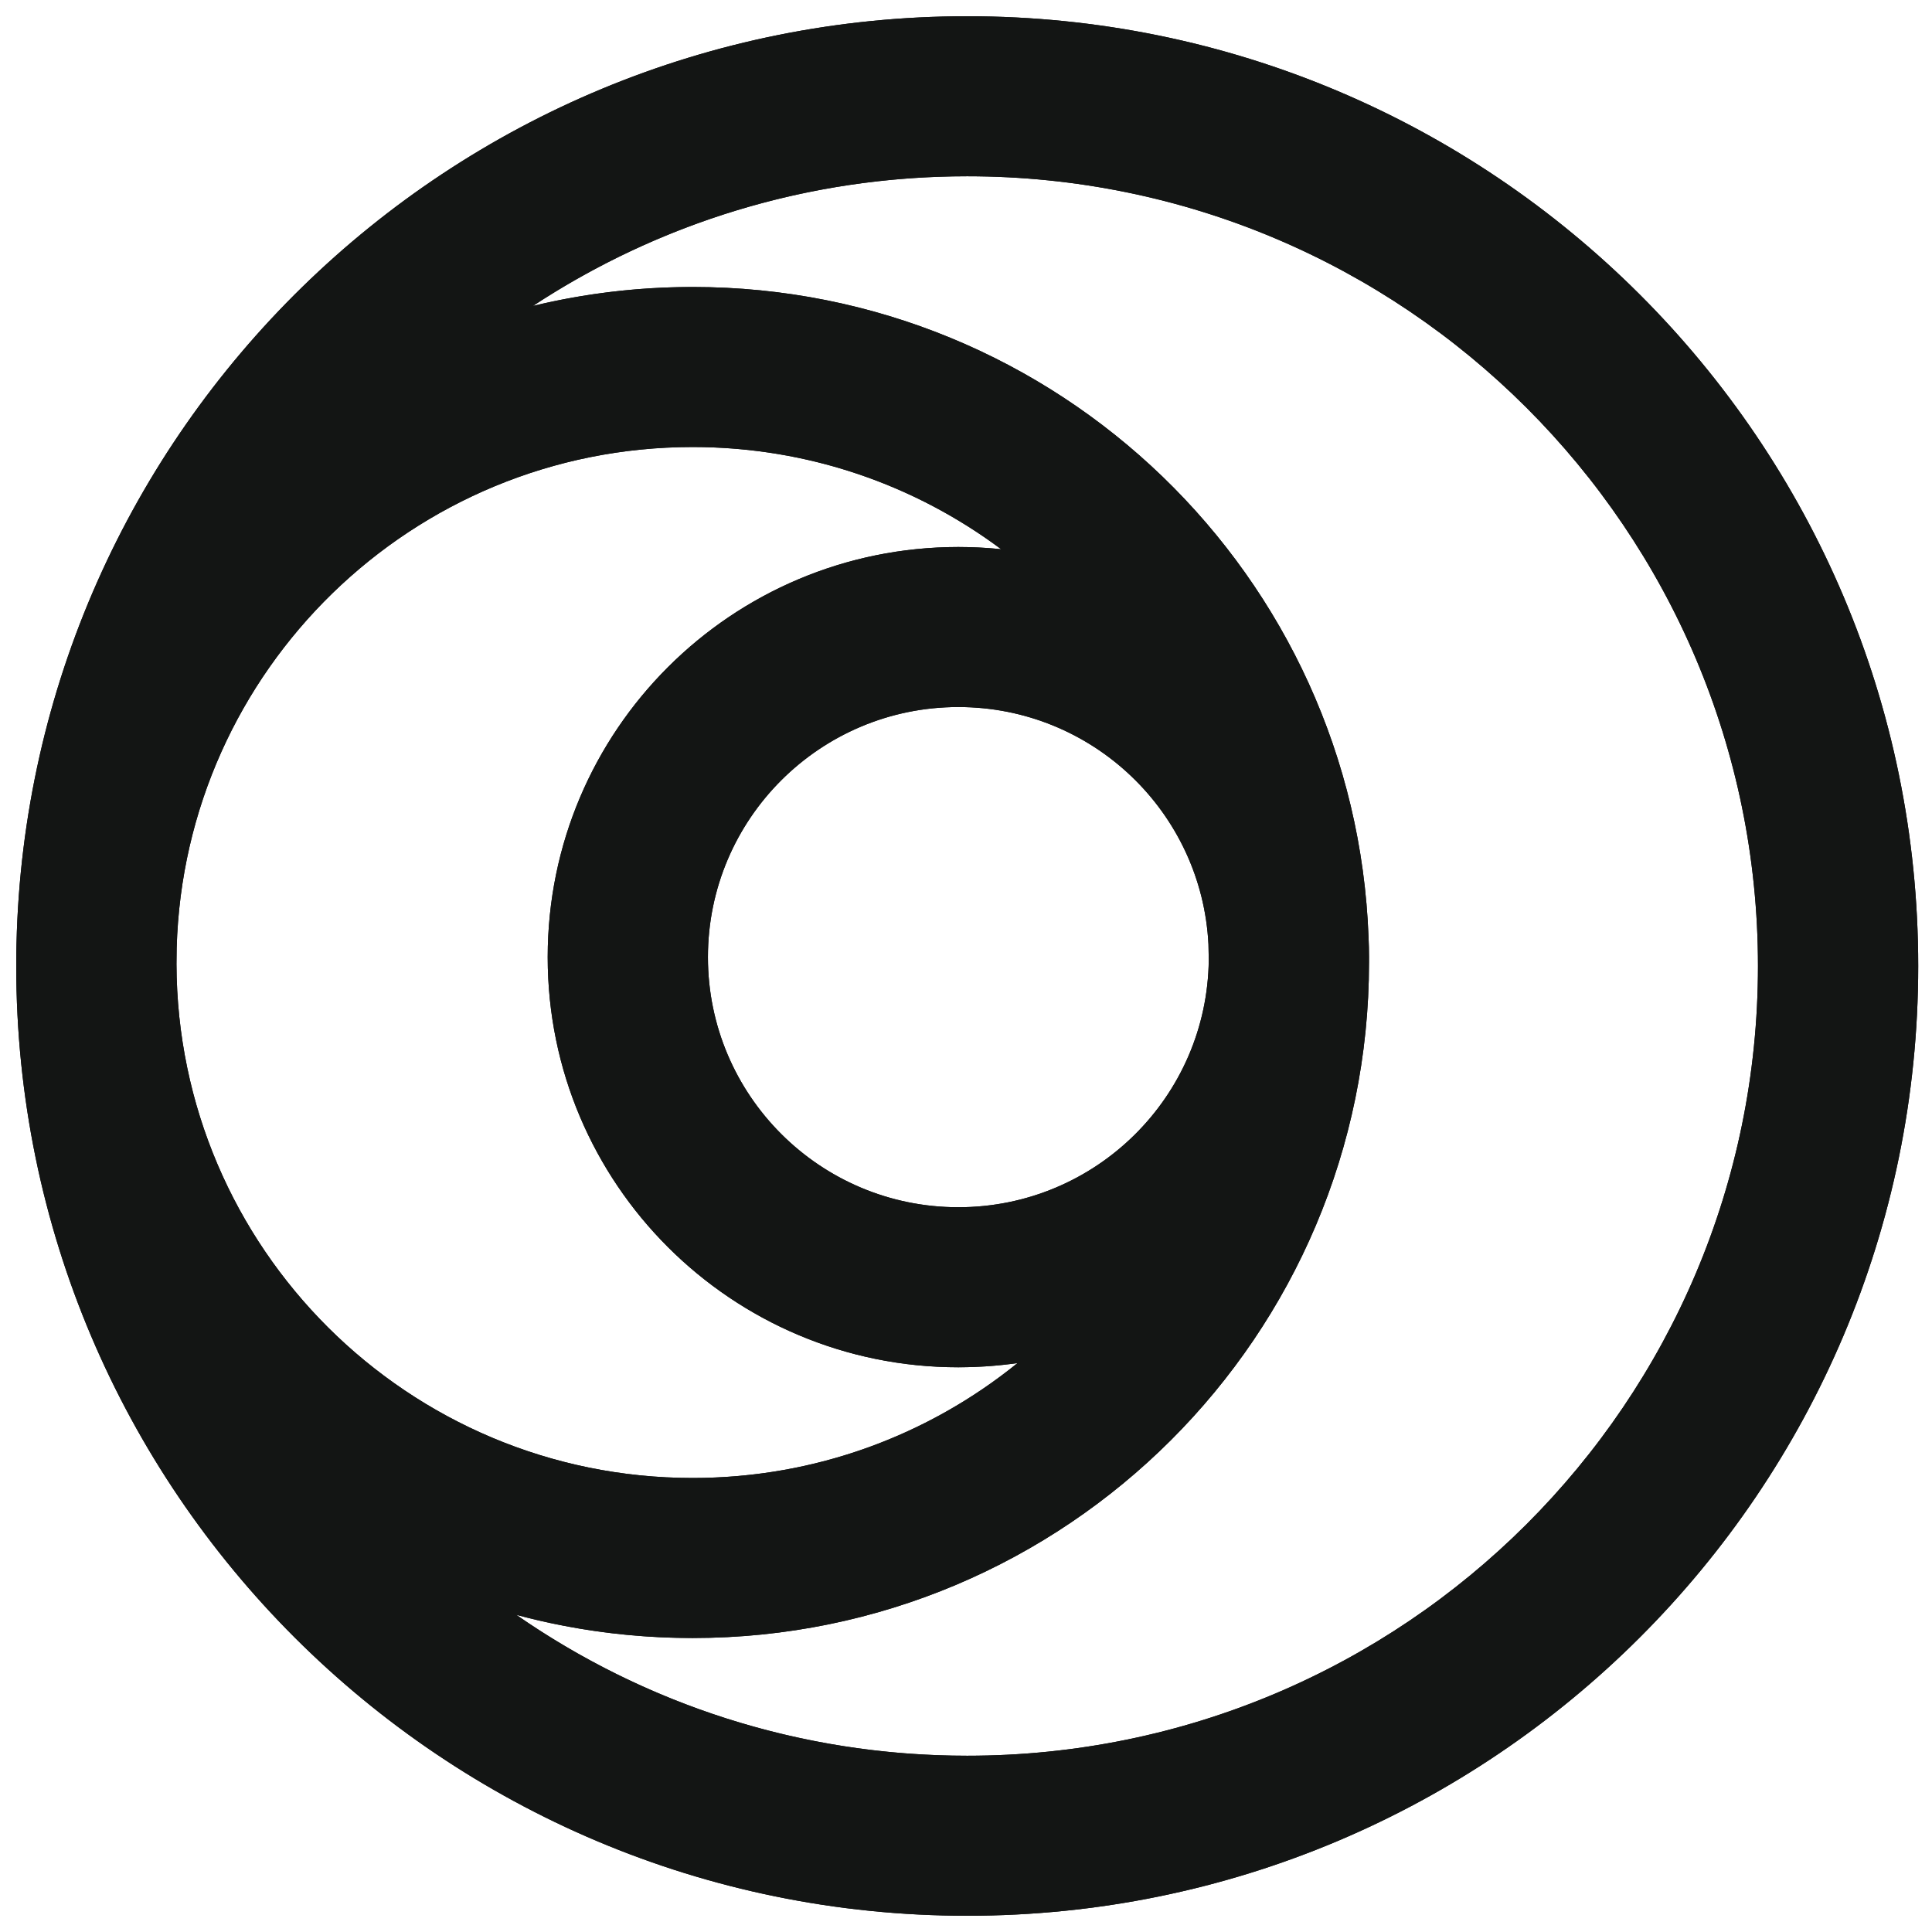 <svg xmlns="http://www.w3.org/2000/svg" fill="none" viewBox="0 0 119 119" height="119" width="119">
<g clip-path="url(#clip0_8_27)">
<path fill="#131514" d="M59.575 108.143C86.475 108.143 108.281 86.365 108.281 59.5C108.281 32.635 86.475 10.857 59.575 10.857C49.696 10.857 40.504 13.795 32.827 18.843C35.98 18.081 39.273 17.677 42.661 17.677C65.153 17.677 83.482 35.477 84.295 57.741C84.314 58.143 84.324 58.548 84.324 58.954C84.324 59.019 84.323 59.084 84.323 59.149C84.323 59.194 84.323 59.239 84.323 59.285C84.323 82.264 65.671 100.892 42.661 100.892C38.905 100.892 35.264 100.396 31.802 99.465C39.68 104.936 49.253 108.143 59.575 108.143ZM1 59.383C1 59.422 1 59.461 1 59.5C1 91.809 27.225 118 59.575 118C91.926 118 118.151 91.809 118.151 59.5C118.151 27.191 91.926 1 59.575 1C27.685 1 1.747 26.452 1.016 58.126C1.005 58.511 1 58.897 1 59.285C1 59.317 1 59.35 1 59.383ZM10.87 59.381C10.922 76.872 25.136 91.035 42.661 91.035C50.246 91.035 57.211 88.383 62.675 83.956C61.485 84.127 60.267 84.216 59.029 84.216C45.059 84.216 33.735 72.906 33.735 58.954C33.735 45.003 45.059 33.692 59.029 33.692C59.919 33.692 60.798 33.738 61.665 33.828C56.364 29.875 49.786 27.534 42.661 27.534C25.406 27.534 11.362 41.263 10.882 58.38C10.875 58.713 10.871 59.046 10.87 59.381ZM74.434 58.164C74.022 50.023 67.283 43.549 59.029 43.549C50.51 43.549 43.604 50.446 43.604 58.954C43.604 67.462 50.51 74.359 59.029 74.359C67.491 74.359 74.362 67.554 74.453 59.124C74.451 58.803 74.445 58.483 74.434 58.164Z" clip-rule="evenodd" fill-rule="evenodd"></path>
<path fill="#131514" d="M33.07 19.847L32.257 17.98C40.099 12.824 49.488 9.824 59.575 9.824C87.047 9.824 109.316 32.065 109.316 59.5C109.316 86.936 87.047 109.176 59.575 109.176C49.035 109.176 39.257 105.901 31.212 100.313L32.071 98.467C35.447 99.374 38.997 99.859 42.661 99.859C65.099 99.859 83.288 81.693 83.288 59.285V59.153V59.142L83.289 58.954C83.289 58.564 83.28 58.176 83.261 57.79L83.261 57.779C82.468 36.068 64.594 18.71 42.661 18.71C39.356 18.71 36.144 19.104 33.07 19.847ZM2.035 59.381L2.035 59.385L2.035 59.5C2.035 91.238 27.797 116.967 59.575 116.967C91.354 116.967 117.116 91.238 117.116 59.5C117.116 27.762 91.354 2.033 59.575 2.033C28.248 2.033 2.768 27.036 2.05 58.15L2.05 58.154C2.04 58.53 2.035 58.907 2.035 59.285L2.035 59.381ZM66.241 82.397L63.327 84.758C57.685 89.329 50.492 92.069 42.661 92.069C24.565 92.069 9.889 77.445 9.835 59.384V59.378C9.836 59.037 9.84 58.696 9.848 58.356L9.848 58.351C10.343 40.676 24.845 26.5 42.661 26.5C50.017 26.5 56.81 28.918 62.284 33L65.29 35.242L61.558 34.856C60.727 34.77 59.883 34.726 59.029 34.726C45.631 34.726 34.769 45.573 34.769 58.954C34.769 72.335 45.631 83.183 59.029 83.183C60.218 83.183 61.386 83.098 62.528 82.933L66.241 82.397ZM75.468 58.128C75.48 58.457 75.486 58.788 75.488 59.119V59.135C75.391 68.131 68.059 75.393 59.029 75.393C49.939 75.393 42.57 68.033 42.57 58.954C42.57 49.876 49.939 42.516 59.029 42.516C67.837 42.516 75.028 49.424 75.467 58.111L75.468 58.128ZM84.295 57.741C83.482 35.477 65.153 17.677 42.661 17.677C40.313 17.677 38.01 17.871 35.767 18.244C34.775 18.409 33.794 18.609 32.827 18.843C33.67 18.288 34.533 17.759 35.412 17.256C42.533 13.184 50.782 10.857 59.575 10.857C86.475 10.857 108.281 32.635 108.281 59.5C108.281 86.365 86.475 108.143 59.575 108.143C50.341 108.143 41.706 105.576 34.348 101.118C33.481 100.593 32.632 100.041 31.802 99.465C32.764 99.724 33.74 99.949 34.728 100.139C37.296 100.633 39.949 100.892 42.661 100.892C65.671 100.892 84.323 82.264 84.323 59.285L84.323 59.149L84.324 58.954C84.324 58.548 84.314 58.143 84.295 57.741ZM1 59.383L1 59.285C1 58.897 1.005 58.511 1.016 58.126C1.747 26.452 27.685 1 59.575 1C91.926 1 118.151 27.191 118.151 59.5C118.151 91.809 91.926 118 59.575 118C27.225 118 1 91.809 1 59.5L1 59.383ZM61.074 85.172C55.879 88.864 49.524 91.035 42.661 91.035C25.136 91.035 10.922 76.872 10.87 59.381C10.871 59.046 10.875 58.713 10.882 58.38C11.362 41.263 25.406 27.534 42.661 27.534C49.065 27.534 55.026 29.424 60.016 32.677C60.578 33.044 61.128 33.428 61.665 33.828C61.014 33.761 60.355 33.718 59.691 33.701C59.471 33.695 59.25 33.692 59.029 33.692C45.059 33.692 33.735 45.003 33.735 58.954C33.735 72.906 45.059 84.216 59.029 84.216C59.593 84.216 60.153 84.198 60.708 84.161C61.371 84.118 62.027 84.049 62.675 83.956C62.155 84.377 61.621 84.783 61.074 85.172ZM74.453 59.124C74.362 67.554 67.491 74.359 59.029 74.359C50.51 74.359 43.604 67.462 43.604 58.954C43.604 50.446 50.51 43.549 59.029 43.549C67.283 43.549 74.022 50.023 74.434 58.164C74.445 58.483 74.451 58.803 74.453 59.124Z" clip-rule="evenodd" fill-rule="evenodd"></path>
</g>
<defs>
<clipPath id="clip0_8_27">
<rect fill="white" height="119" width="119"></rect>
</clipPath>
</defs>
</svg>
